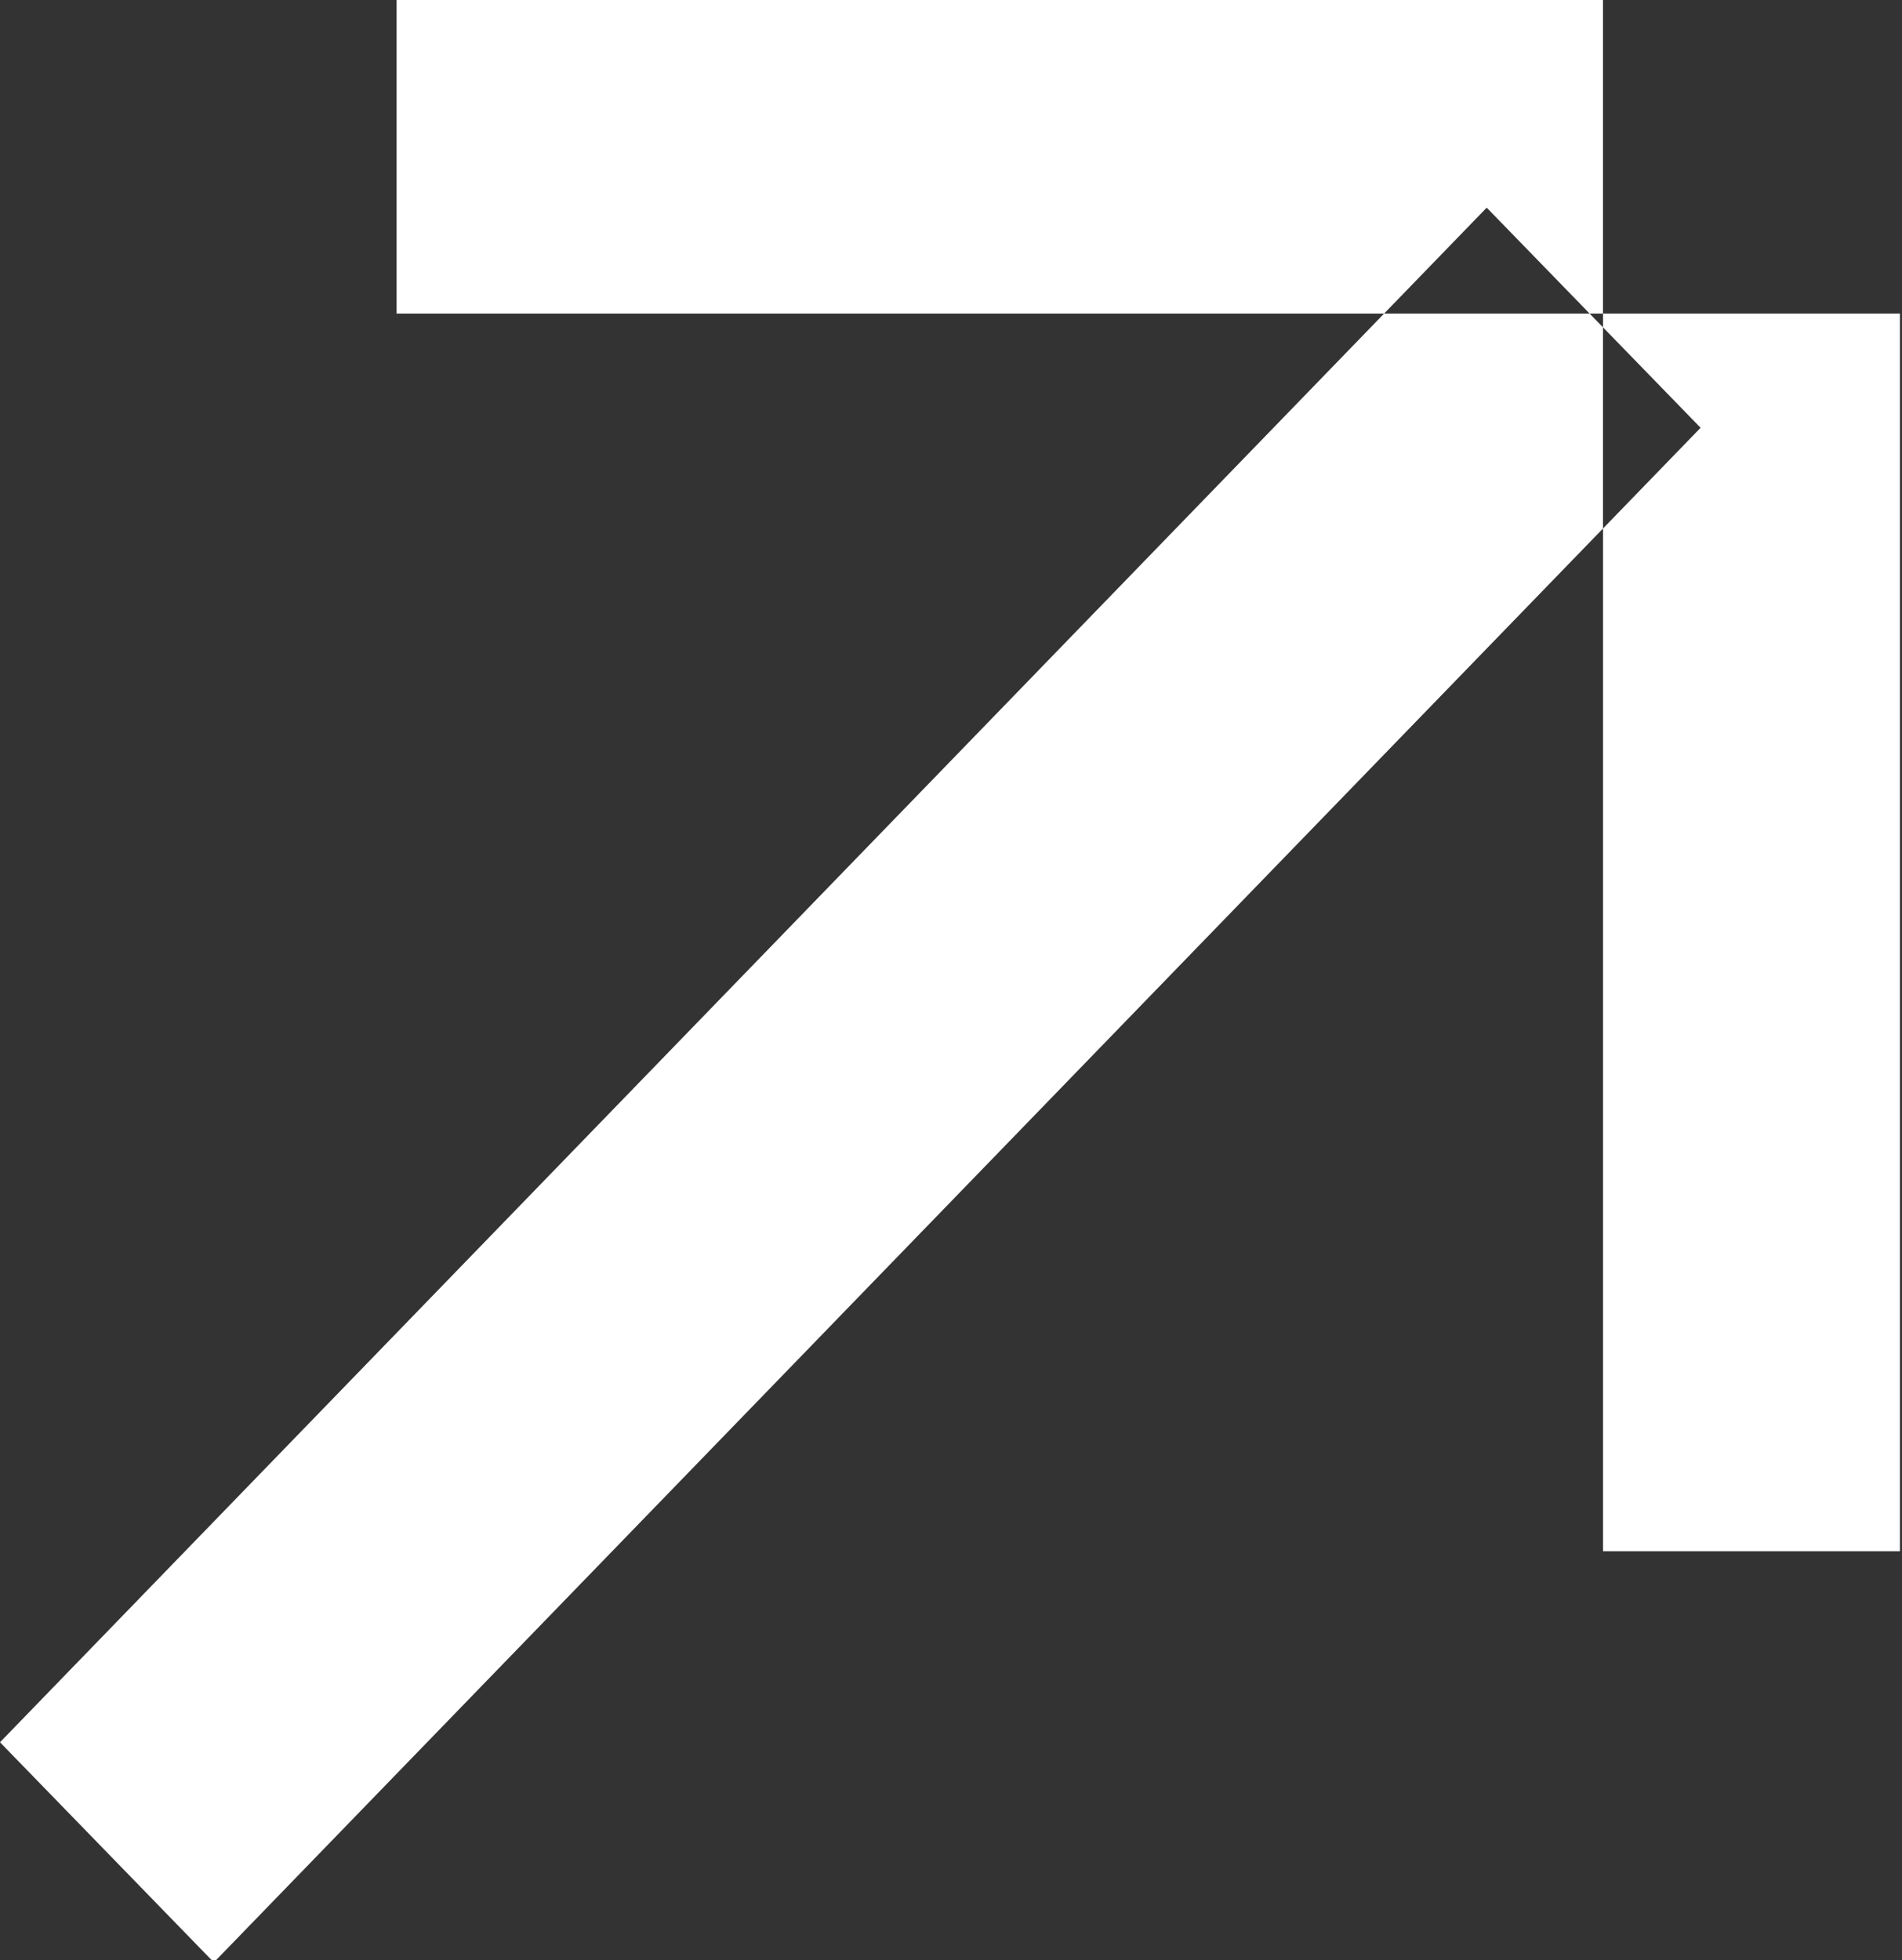 <svg xmlns="http://www.w3.org/2000/svg" width="9.16" height="9.44" viewBox="0 0 9.16 9.44">
  <rect x="0" y="0" width="9.16" height="9.44" fill="#333333" stroke="none"/>
  <defs>
    <style>
      .cls-1 {
        fill: #fff;
        fill-rule: evenodd;
      }
    </style>
  </defs>
  <path id="矩形_15" data-name="矩形 15" class="cls-1" d="M1653.25,7081h7.24v1.51h-7.24V7081h0Zm-1.91,8.39,7.16-7.39,1.03,1.06-7.16,7.39Zm7.72-8.39h1.43v7.47h-1.43V7081h0Z" transform="translate(-1651.34 -7081)"/>
</svg>

